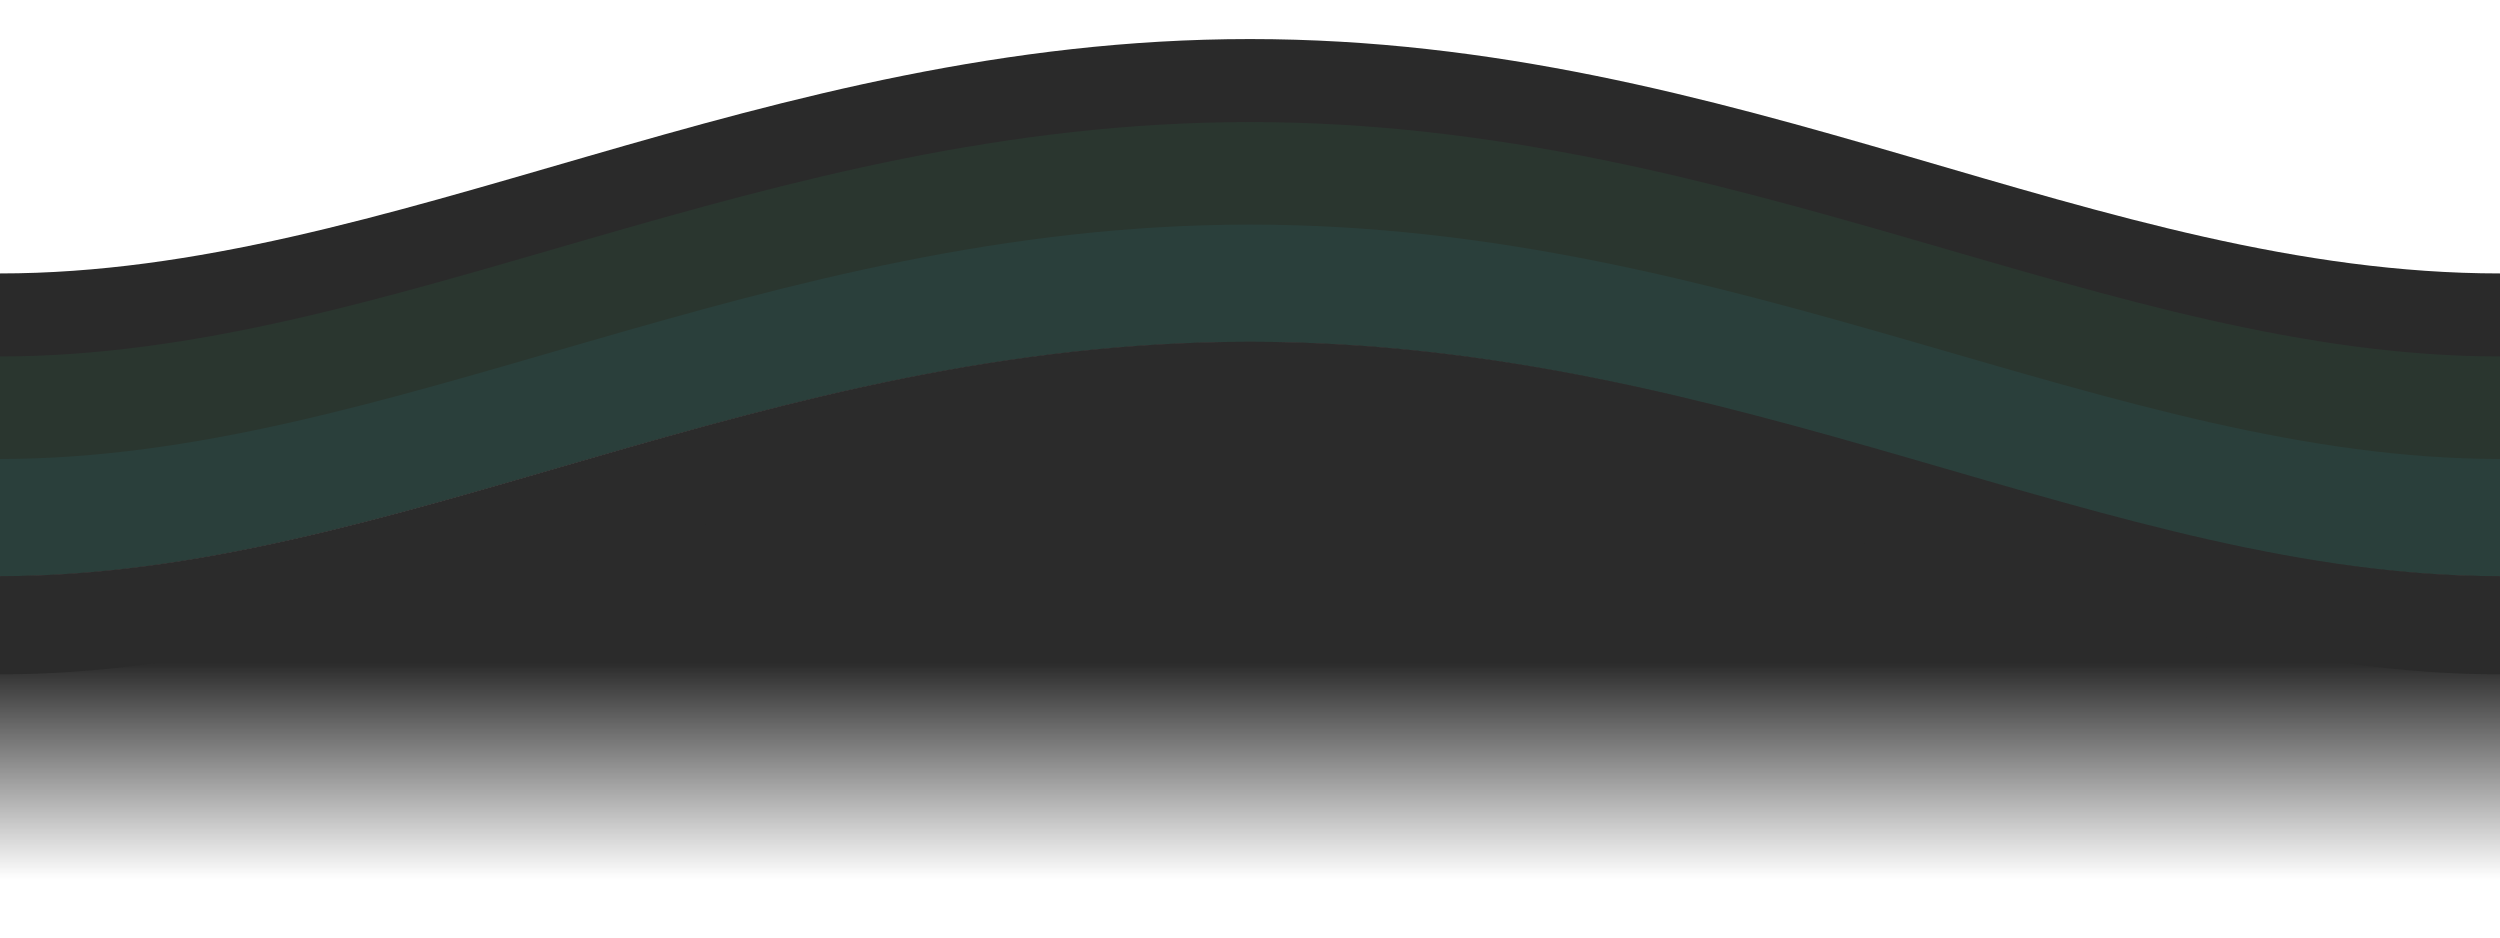 <?xml version="1.0" encoding="UTF-8" standalone="no"?>
<!-- Created with Inkscape (http://www.inkscape.org/) -->

<svg
   xmlns:dc="http://purl.org/dc/elements/1.1/"
   xmlns:cc="http://creativecommons.org/ns#"
   xmlns:rdf="http://www.w3.org/1999/02/22-rdf-syntax-ns#"
   xmlns:svg="http://www.w3.org/2000/svg"
   xmlns="http://www.w3.org/2000/svg"
   xmlns:xlink="http://www.w3.org/1999/xlink"
   xmlns:sodipodi="http://sodipodi.sourceforge.net/DTD/sodipodi-0.dtd"
   xmlns:inkscape="http://www.inkscape.org/namespaces/inkscape"
   id="svg2"
   version="1.1"
   inkscape:version="0.47 r22583"
   width="128"
   height="48"
   sodipodi:docname="BlueWater.svg"
   inkscape:export-filename="/mnt/y/src/hedge/trunk/share/hedgewars/Data/Themes/Eyes/BlueWater.png"
   inkscape:export-xdpi="90"
   inkscape:export-ydpi="90">
  <defs
     id="defs6">
    <linearGradient
       inkscape:collect="always"
       id="linearGradient3619">
      <stop
         style="stop-color:#2b2b2b;stop-opacity:1;"
         offset="0"
         id="stop3621" />
      <stop
         style="stop-color:#2b2b2b;stop-opacity:0;"
         offset="1"
         id="stop3623" />
    </linearGradient>
    <linearGradient
       inkscape:collect="always"
       id="linearGradient3718">
      <stop
         style="stop-color:#545c9d;stop-opacity:1;"
         offset="0"
         id="stop3720" />
      <stop
         style="stop-color:#545c9d;stop-opacity:0;"
         offset="1"
         id="stop3722" />
    </linearGradient>
    <linearGradient
       id="linearGradient3706">
      <stop
         style="stop-color:#9aa3dc;stop-opacity:1;"
         offset="0"
         id="stop3708" />
      <stop
         style="stop-color:#9aa3dc;stop-opacity:0;"
         offset="1"
         id="stop3710" />
    </linearGradient>
    <inkscape:perspective
       sodipodi:type="inkscape:persp3d"
       inkscape:vp_x="0 : 0.5 : 1"
       inkscape:vp_y="0 : 1000 : 0"
       inkscape:vp_z="1 : 0.5 : 1"
       inkscape:persp3d-origin="0.5 : 0.33333333 : 1"
       id="perspective10" />
    <linearGradient
       inkscape:collect="always"
       xlink:href="#linearGradient3718"
       id="linearGradient3728"
       gradientUnits="userSpaceOnUse"
       x1="64"
       y1="39.058"
       x2="64"
       y2="48" />
    <linearGradient
       inkscape:collect="always"
       xlink:href="#linearGradient3718"
       id="linearGradient3733"
       gradientUnits="userSpaceOnUse"
       x1="64"
       y1="39.058"
       x2="64"
       y2="48" />
    <linearGradient
       inkscape:collect="always"
       xlink:href="#linearGradient3718"
       id="linearGradient3738"
       gradientUnits="userSpaceOnUse"
       x1="64"
       y1="39.058"
       x2="64"
       y2="48" />
    <linearGradient
       inkscape:collect="always"
       xlink:href="#linearGradient3718"
       id="linearGradient3743"
       gradientUnits="userSpaceOnUse"
       x1="64"
       y1="39.058"
       x2="64"
       y2="48" />
    <inkscape:perspective
       id="perspective2837"
       inkscape:persp3d-origin="0.5 : 0.33333333 : 1"
       inkscape:vp_z="1 : 0.5 : 1"
       inkscape:vp_y="0 : 1000 : 0"
       inkscape:vp_x="0 : 0.5 : 1"
       sodipodi:type="inkscape:persp3d" />
    <inkscape:perspective
       id="perspective2841"
       inkscape:persp3d-origin="0.5 : 0.33333333 : 1"
       inkscape:vp_z="1 : 0.5 : 1"
       inkscape:vp_y="0 : 1000 : 0"
       inkscape:vp_x="0 : 0.5 : 1"
       sodipodi:type="inkscape:persp3d" />
    <linearGradient
       inkscape:collect="always"
       xlink:href="#linearGradient3619"
       id="linearGradient3625"
       x1="64"
       y1="36.94"
       x2="64"
       y2="48"
       gradientUnits="userSpaceOnUse"
       gradientTransform="translate(0,-3)" />
  </defs>
  <sodipodi:namedview
     pagecolor="#2a2a2a"
     bordercolor="#666666"
     borderopacity="1"
     objecttolerance="10"
     gridtolerance="10"
     guidetolerance="10"
     inkscape:pageopacity="0"
     inkscape:pageshadow="2"
     inkscape:window-width="852"
     inkscape:window-height="765"
     id="namedview4"
     showgrid="false"
     inkscape:zoom="8"
     inkscape:cx="45.284083"
     inkscape:cy="35.476608"
     inkscape:window-x="33"
     inkscape:window-y="111"
     inkscape:window-maximized="0"
     inkscape:current-layer="svg2" />
  <path
     style="color:#000000;fill:#2a2a2a;fill-opacity:1;fill-rule:nonzero;stroke:none;stroke-width:0;stroke-linecap:round;stroke-linejoin:round;stroke-miterlimit:4;stroke-opacity:1;stroke-dashoffset:0;marker:none;visibility:visible;display:inline;overflow:visible;enable-background:accumulate"
     d="M 64,2 C 38.959,2 19.996,14 0,14 l 0,15.5 c 20.035,0 38.959,-12 64,-12 25.041,0 43.567,12 64,12 L 128,14 C 107.443,14 89.041,2 64,2 z"
     id="path3595" />
  <path
     style="color:#000000;fill:#2a362f;fill-opacity:1;fill-rule:nonzero;stroke:#9aa3dc;stroke-width:0;stroke-linecap:round;stroke-linejoin:round;stroke-miterlimit:4;stroke-opacity:1;stroke-dashoffset:0;marker:none;visibility:visible;display:inline;overflow:visible;enable-background:accumulate"
     d="m 64,6.25 c -25.041,0 -44.042,12 -64,12 L 0,29.5 c 20.035,0 38.959,-12 64,-12 25.041,0 43.567,12 64,12 l 0,-11.25 c -19.979,0 -38.959,-12 -64,-12 z"
     id="path3597" />
  <path
     style="color:#000000;fill:#2a3f3b;fill-opacity:1;fill-rule:nonzero;stroke:#9aa3dc;stroke-width:0;stroke-linecap:round;stroke-linejoin:round;stroke-miterlimit:4;stroke-opacity:1;stroke-dashoffset:0;marker:none;visibility:visible;display:inline;overflow:visible;enable-background:accumulate"
     d="m 64,11.5 c -25.041,0 -44.042,12 -64,12 l 0,6 c 20.035,0 38.959,-12 64,-12 25.041,0 43.567,12 64,12 l 0,-6 c -19.828,0 -38.959,-12 -64,-12 z"
     id="path3599" />
  <path
     id="path3691"
     d="m 64,17.5 c -25.041,0 -43.965,12 -64,12 l 0,15.5 128,0 0,-15.5 c -20.433,0 -38.959,-12 -64,-12 z"
     style="color:#000000;fill:url(#linearGradient3625);fill-opacity:1;fill-rule:nonzero;stroke:none;stroke-width:0;marker:none;visibility:visible;display:inline;overflow:visible;enable-background:accumulate"
     sodipodi:nodetypes="cccccc" />
  <path
     style="color:#000000;fill:#2b2b2b;fill-opacity:1;fill-rule:nonzero;stroke:#9aa3dc;stroke-width:0;stroke-linecap:round;stroke-linejoin:round;stroke-miterlimit:4;stroke-opacity:1;stroke-dashoffset:0;marker:none;visibility:visible;display:inline;overflow:visible;enable-background:accumulate"
     d="m 64,17.5 c -25.041,0 -43.812,12 -64,12 l 0,5.027 c 20.2,0 38.959,-12 64,-12 25.041,0 43.947,12 64,12 L 128,29.5 c -19.976,0 -38.959,-12 -64,-12 z"
     id="path3601"
     sodipodi:nodetypes="cccsccc" />
  <rect
     style="color:#000000;fill:#545c9d;fill-opacity:1;fill-rule:nonzero;stroke:#9aa3dc;stroke-width:0;stroke-linecap:round;stroke-linejoin:round;stroke-miterlimit:4;stroke-opacity:1;stroke-dasharray:none;stroke-dashoffset:0;marker:none;visibility:visible;display:inline;overflow:visible;enable-background:accumulate"
     id="rect3603"
     x="94.876"
     y="12.274"
     width="0"
     height="0"
     rx="128"
     ry="128" />
</svg>
